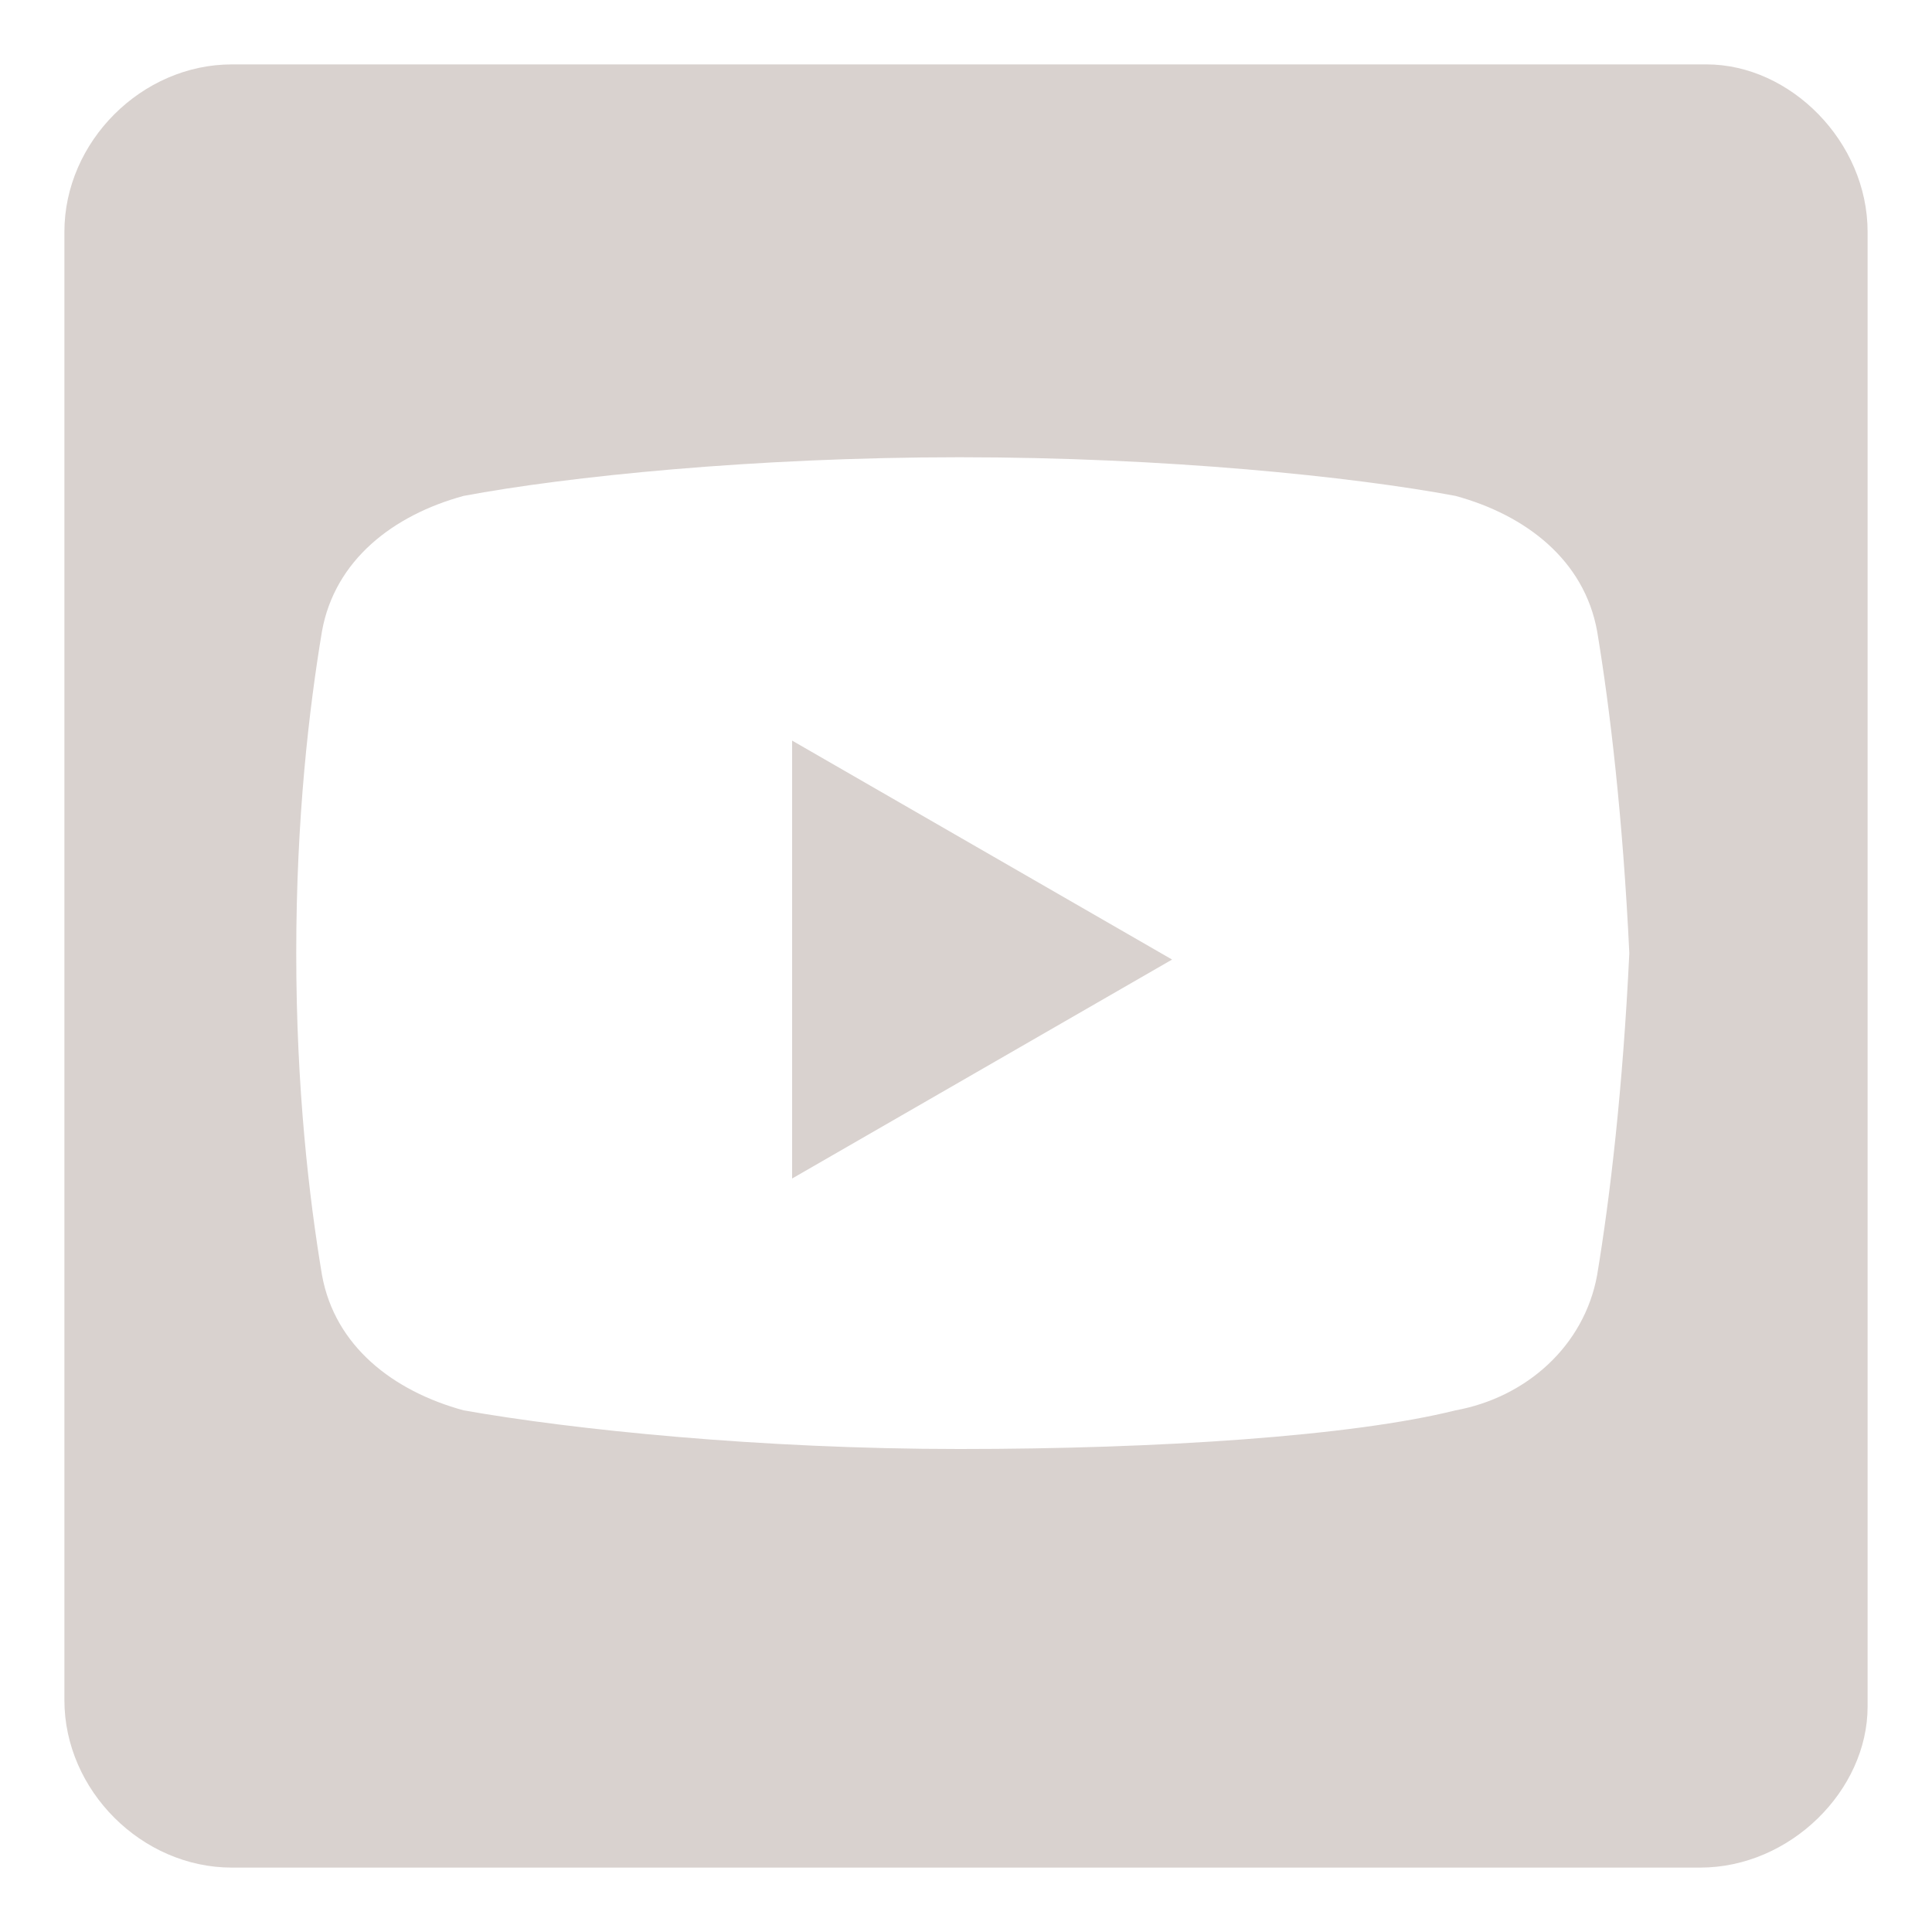 <?xml version="1.0" encoding="utf-8"?>
<!-- Generator: Adobe Illustrator 20.1.0, SVG Export Plug-In . SVG Version: 6.00 Build 0)  -->
<svg version="1.1" id="Vrstva_1" xmlns="http://www.w3.org/2000/svg" xmlns:xlink="http://www.w3.org/1999/xlink" x="0px" y="0px"
	 viewBox="0 0 30 30" style="enable-background:new 0 0 30 30;" width="30px" height="30px" xml:space="preserve">
<g>
	<g>
		<defs>
			<path id="SVGID_1_" d="M12.3,11.5l5.9,3.4l-5.9,3.4C12.3,18.2,12.3,11.5,12.3,11.5z M24.8,9.8c-0.2-1.1-1.1-1.8-2.2-2.1
				c-1.6-0.3-4.5-0.6-7.7-0.6S8.8,7.4,7.2,7.7C6.1,8,5.2,8.7,5,9.8c-0.2,1.2-0.4,2.9-0.4,5s0.2,3.8,0.4,5c0.2,1.1,1.1,1.8,2.2,2.1
				c1.7,0.3,4.6,0.6,7.7,0.6s6.1-0.2,7.7-0.6c1.1-0.2,2-1,2.2-2.1c0.2-1.2,0.4-2.9,0.5-5C25.2,12.7,25,11,24.8,9.8z M26.4,29H3.6
				C2.2,29,1,27.8,1,26.4V3.6C1,2.2,2.2,1,3.6,1h22.9C27.8,1,29,2.2,29,3.6v22.9C29,27.8,27.8,29,26.4,29z"/>
		</defs>
		<use xlink:href="#SVGID_1_"  style="overflow:visible;fill:#d9d2cf;"/>
		<clipPath id="SVGID_2_">
			<use xlink:href="#SVGID_1_"  style="overflow:visible;"/>
		</clipPath>
	</g>
</g>
</svg>
